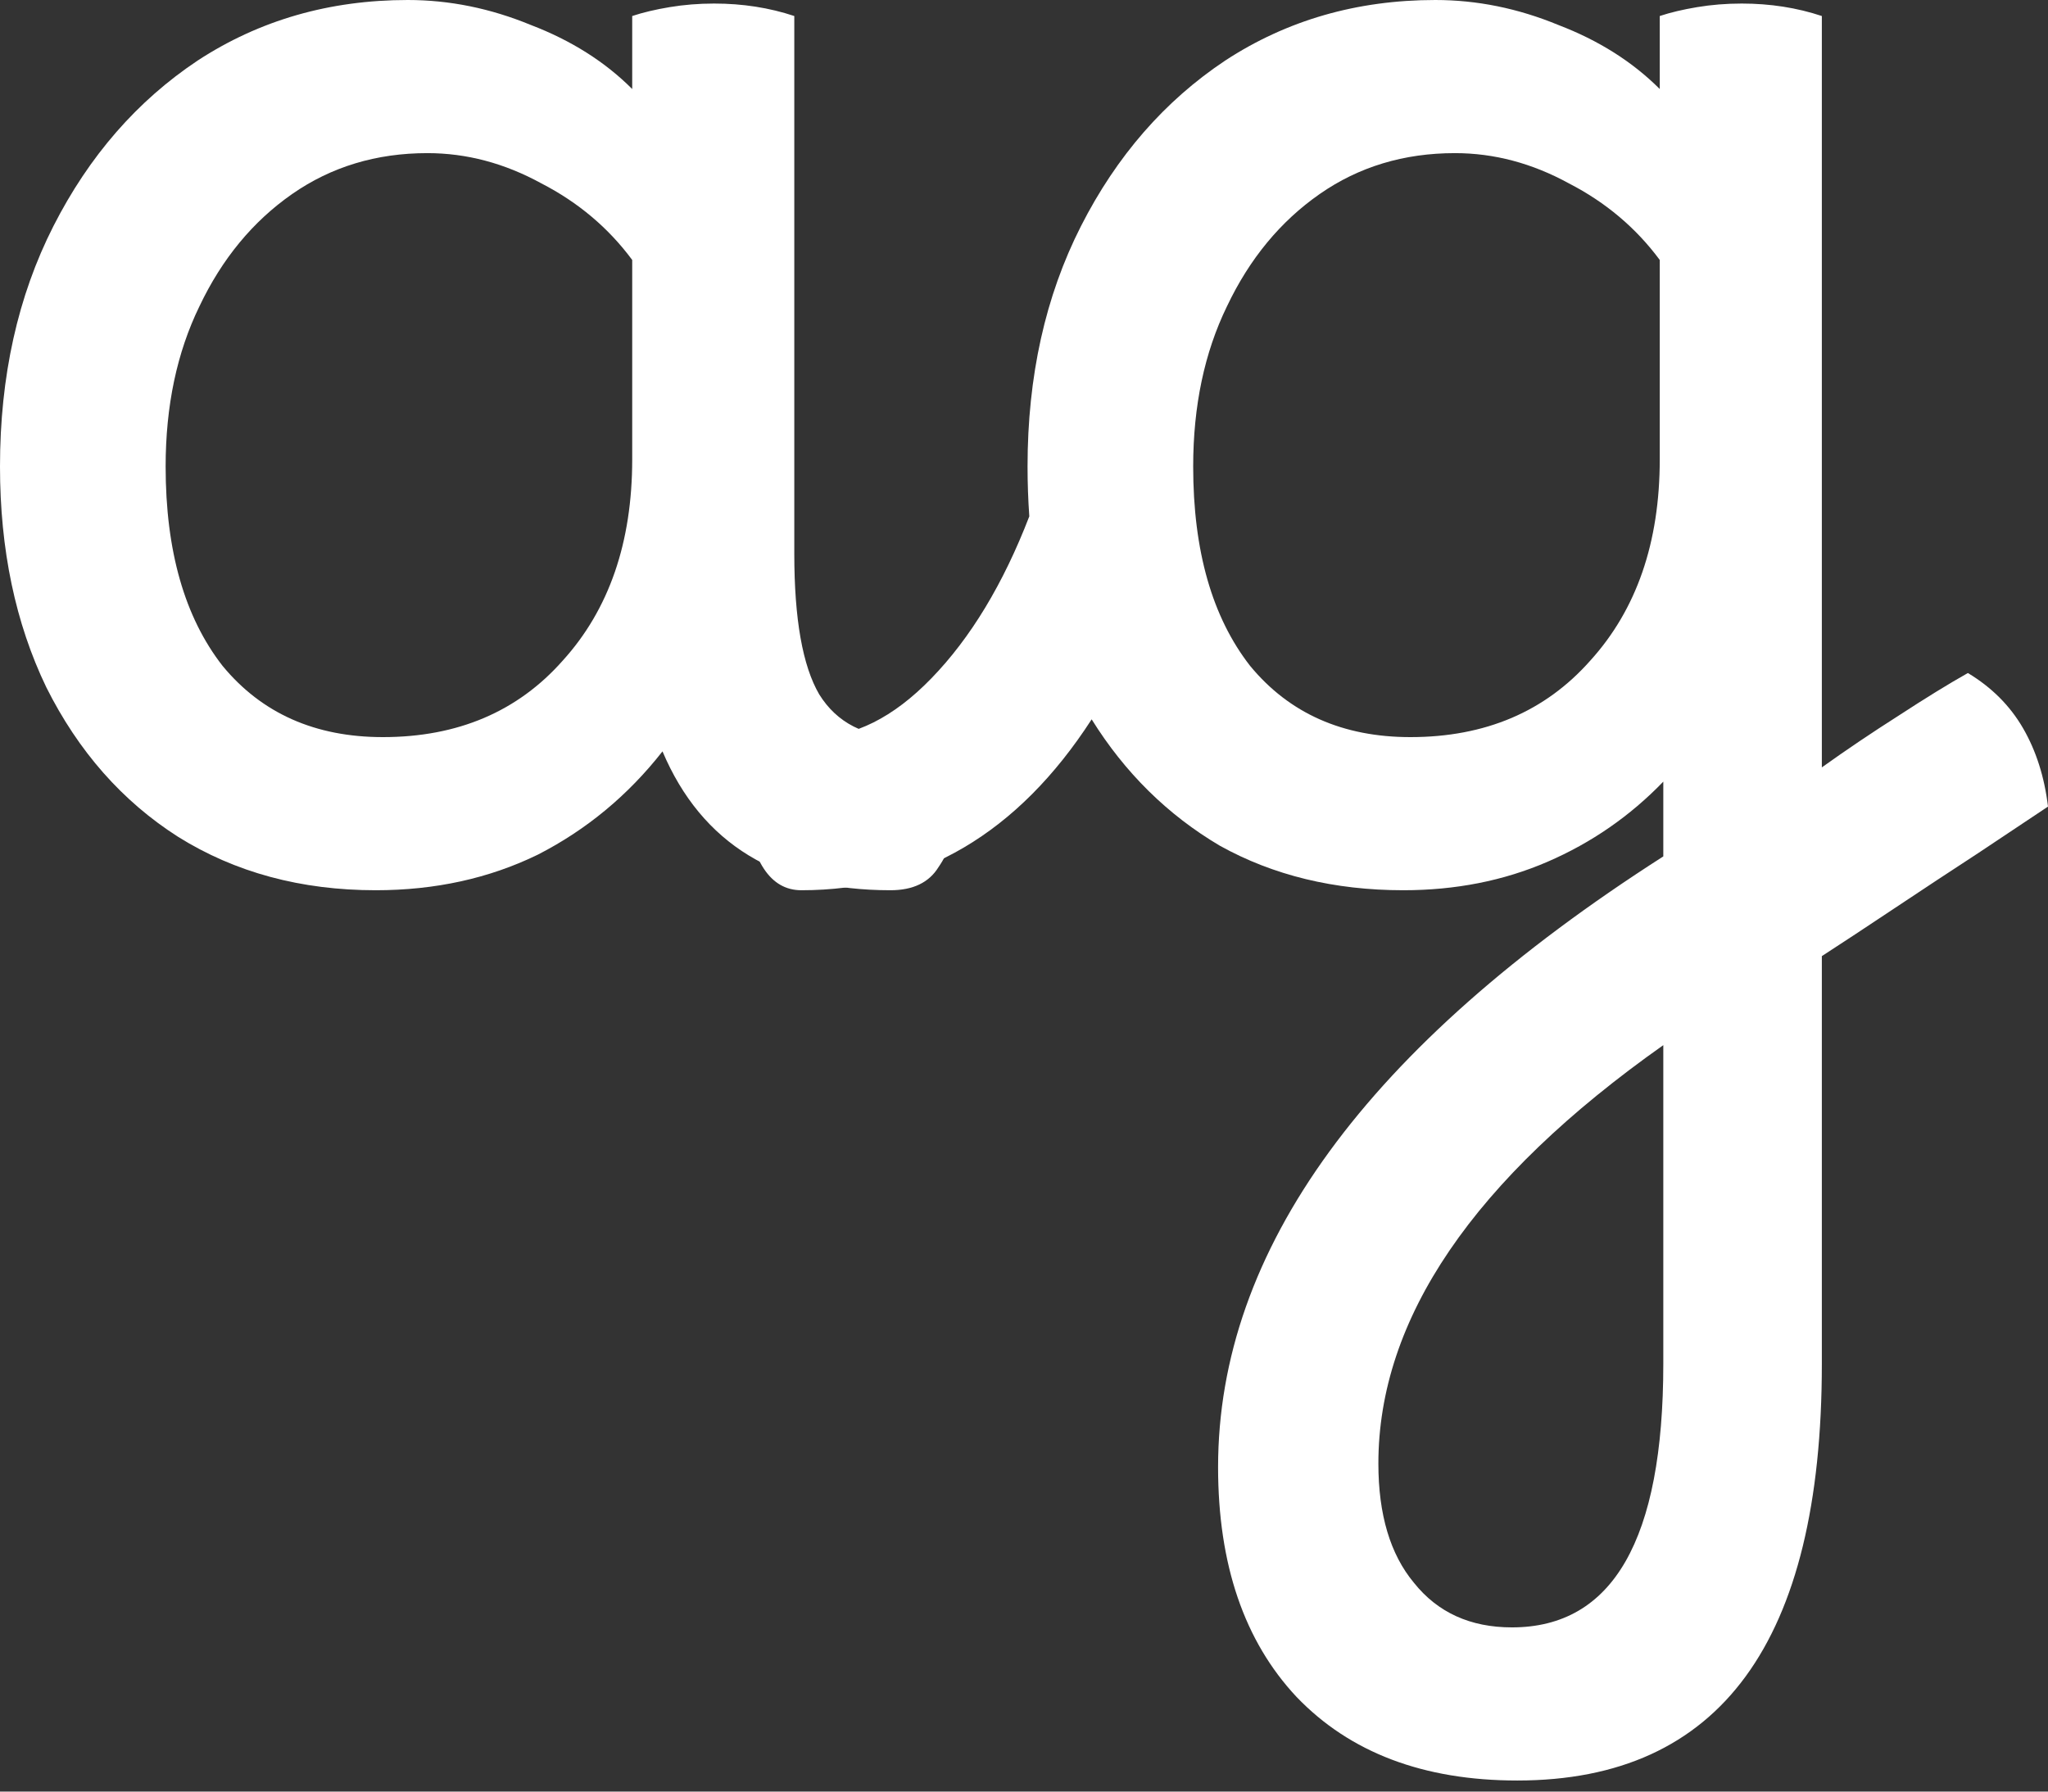 <?xml version="1.0" encoding="utf-8"?>
<svg xmlns="http://www.w3.org/2000/svg" fill="none" height="100%" overflow="visible" preserveAspectRatio="none" style="display: block;" viewBox="0 0 56 49" width="100%">
<rect x="0" y="0" width="56" height="49" fill="#333333" stroke="none"/>
<g id="Group 42">
<path d="M22.253 20.16C23.357 20.16 24.428 19.625 25.467 18.553C26.538 17.45 27.431 15.973 28.145 14.122C28.113 13.668 28.097 13.213 28.097 12.759C28.097 10.291 28.584 8.1 29.558 6.184C30.532 4.269 31.846 2.759 33.502 1.656C35.19 0.552 37.106 0 39.248 0C40.385 0 41.505 0.227 42.608 0.682C43.712 1.104 44.637 1.688 45.384 2.435V0.438C45.676 0.341 46.017 0.26 46.407 0.195C46.796 0.13 47.202 0.097 47.624 0.097C48.403 0.097 49.134 0.211 49.816 0.438V20.988C50.497 20.501 51.195 20.031 51.91 19.576C52.656 19.089 53.289 18.7 53.809 18.407C54.458 18.797 54.961 19.3 55.318 19.917C55.675 20.534 55.903 21.248 56 22.06C55.513 22.384 54.88 22.806 54.101 23.326C53.354 23.813 52.591 24.316 51.812 24.835C51.033 25.355 50.367 25.793 49.816 26.15V37.302C49.816 44.898 47.04 48.697 41.488 48.697C38.924 48.697 36.911 47.934 35.45 46.408C34.022 44.882 33.307 42.788 33.307 40.126C33.307 34.185 37.365 28.617 45.481 23.423V21.378C44.572 22.319 43.517 23.05 42.316 23.569C41.115 24.089 39.8 24.348 38.372 24.348C36.489 24.348 34.817 23.943 33.356 23.131C31.927 22.287 30.759 21.134 29.85 19.674C27.837 22.79 25.191 24.348 21.912 24.348C21.49 24.348 21.149 24.154 20.89 23.764C20.63 23.375 20.5 22.871 20.5 22.255C20.5 20.858 21.084 20.16 22.253 20.16ZM32.626 12.759C32.626 15.064 33.145 16.882 34.184 18.213C35.255 19.511 36.716 20.16 38.566 20.16C40.612 20.16 42.251 19.462 43.485 18.067C44.751 16.671 45.384 14.836 45.384 12.564V7.11C44.735 6.233 43.907 5.535 42.901 5.016C41.894 4.464 40.855 4.188 39.784 4.188C38.388 4.188 37.154 4.561 36.083 5.308C35.012 6.055 34.168 7.077 33.551 8.376C32.934 9.642 32.626 11.103 32.626 12.759ZM37.69 40.029C37.69 41.425 38.015 42.512 38.664 43.291C39.313 44.103 40.206 44.509 41.342 44.509C44.102 44.509 45.481 42.106 45.481 37.302V28.585C40.287 32.254 37.69 36.068 37.69 40.029Z" fill="white" id="Vector"/>
<path d="M10.275 24.348C8.23 24.348 6.428 23.861 4.87 22.887C3.344 21.914 2.143 20.55 1.266 18.797C0.422 17.044 0 15.031 0 12.759C0 10.291 0.487 8.1 1.461 6.184C2.435 4.269 3.75 2.759 5.405 1.656C7.094 0.552 9.009 0 11.152 0C12.288 0 13.408 0.227 14.512 0.682C15.616 1.104 16.541 1.688 17.287 2.435V0.438C17.58 0.341 17.92 0.26 18.31 0.195C18.7 0.13 19.105 0.097 19.527 0.097C20.307 0.097 21.037 0.211 21.719 0.438V15.145C21.719 16.93 21.946 18.213 22.401 18.992C22.887 19.771 23.65 20.16 24.689 20.16C25.144 20.16 25.485 20.355 25.712 20.745C25.972 21.134 26.102 21.654 26.102 22.303C26.102 22.823 25.955 23.293 25.663 23.715C25.404 24.137 24.965 24.348 24.348 24.348C21.264 24.348 19.187 23.082 18.115 20.55C17.174 21.751 16.038 22.693 14.706 23.375C13.375 24.024 11.898 24.348 10.275 24.348ZM4.529 12.759C4.529 15.064 5.048 16.882 6.087 18.213C7.158 19.511 8.619 20.16 10.47 20.16C12.515 20.16 14.155 19.462 15.388 18.067C16.654 16.671 17.287 14.836 17.287 12.564V7.11C16.638 6.233 15.81 5.535 14.804 5.016C13.797 4.464 12.759 4.188 11.687 4.188C10.291 4.188 9.058 4.561 7.986 5.308C6.915 6.055 6.071 7.077 5.454 8.376C4.837 9.642 4.529 11.103 4.529 12.759Z" fill="white" id="Vector_2"/>
</g>
</svg>